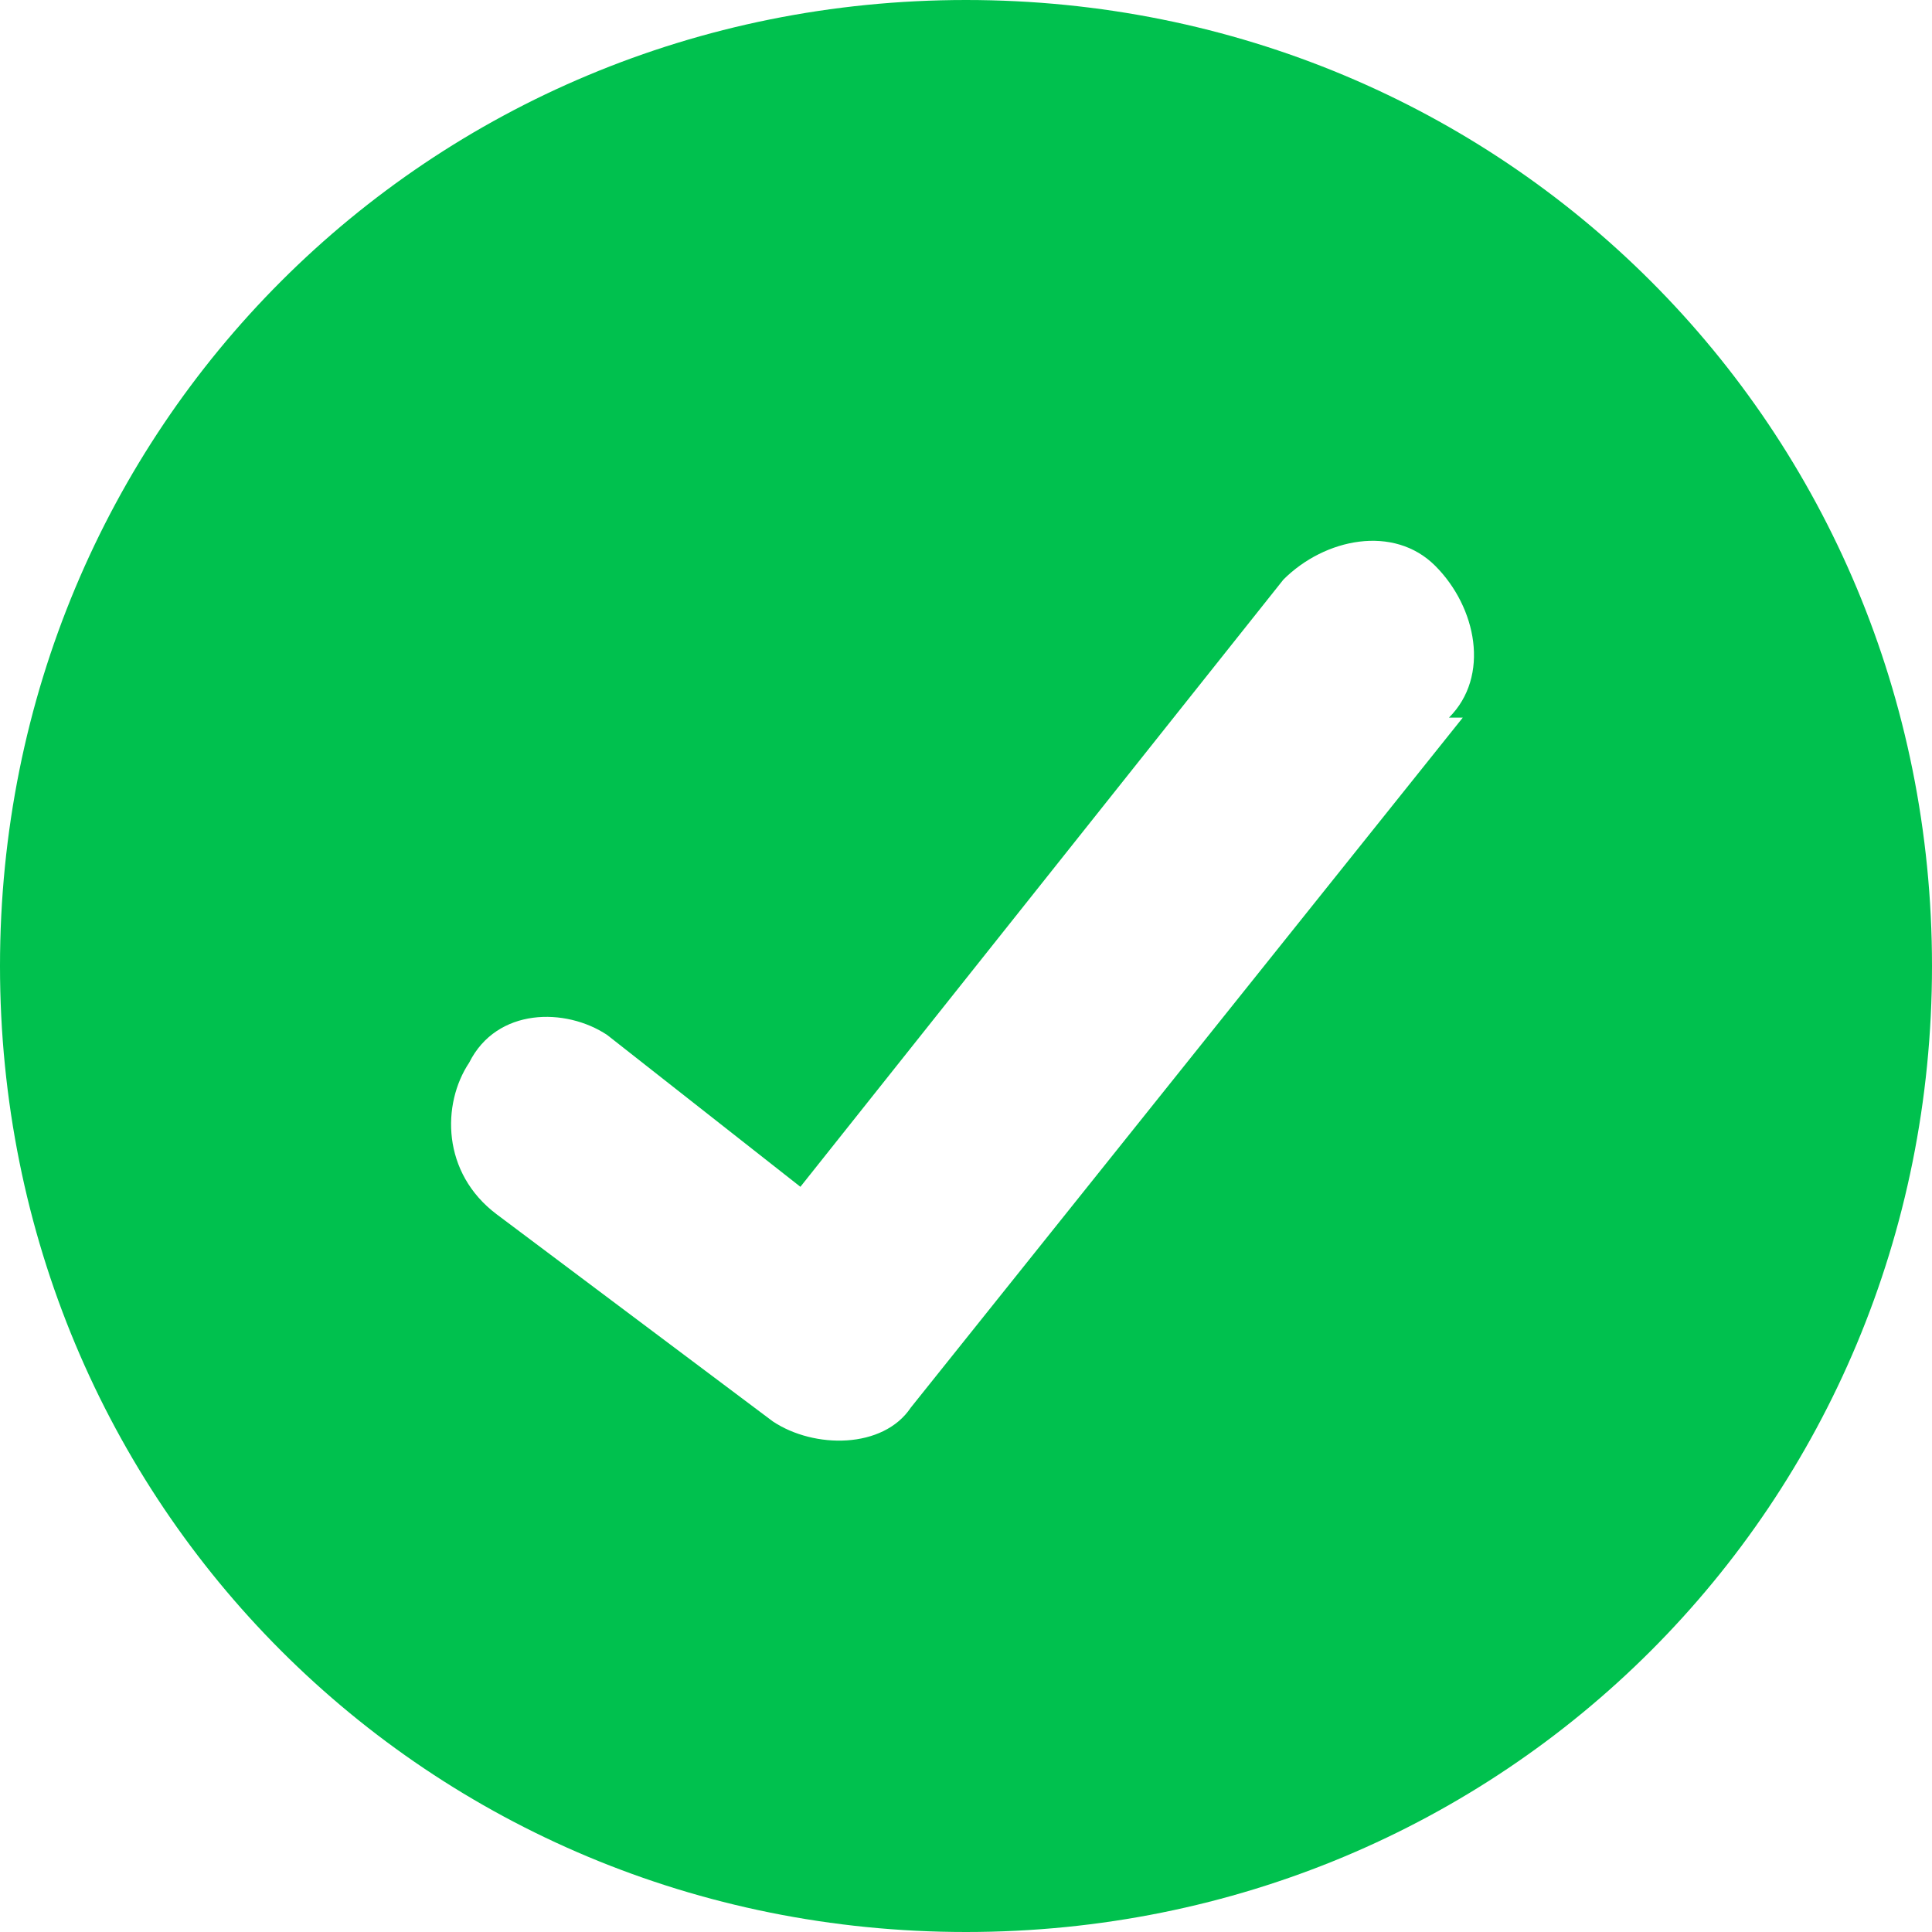 <?xml version="1.0" encoding="UTF-8"?>
<svg id="Check-Square--Streamline-Core" xmlns="http://www.w3.org/2000/svg" version="1.1" viewBox="0 0 14 14">
  <!-- Generator: Adobe Illustrator 29.3.1, SVG Export Plug-In . SVG Version: 2.1.0 Build 151)  -->
  <defs>
    <style>
      .st0 {
        fill: #00c14e;
        fill-rule: evenodd;
      }
    </style>
  </defs>
  <g id="check-square--check-form-validation-checkmark-success-add-addition-box-square-tick">
    <path id="Subtract" class="st0" d="M7,0C3.1,0,0,3.1,0,7h0c0,3.9,3.1,7,7,7h0c3.9,0,7-3.1,7-7h0c0-3.9-3.1-7-7-7h0ZM10.5,5.2c.3-.3.2-.8-.1-1.1-.3-.3-.8-.2-1.1.1l-3.5,4.4-1.4-1.1c-.3-.2-.8-.2-1,.2-.2.3-.2.8.2,1.1l2,1.5c.3.2.8.2,1-.1l4-5Z"/>
  </g>
</svg>